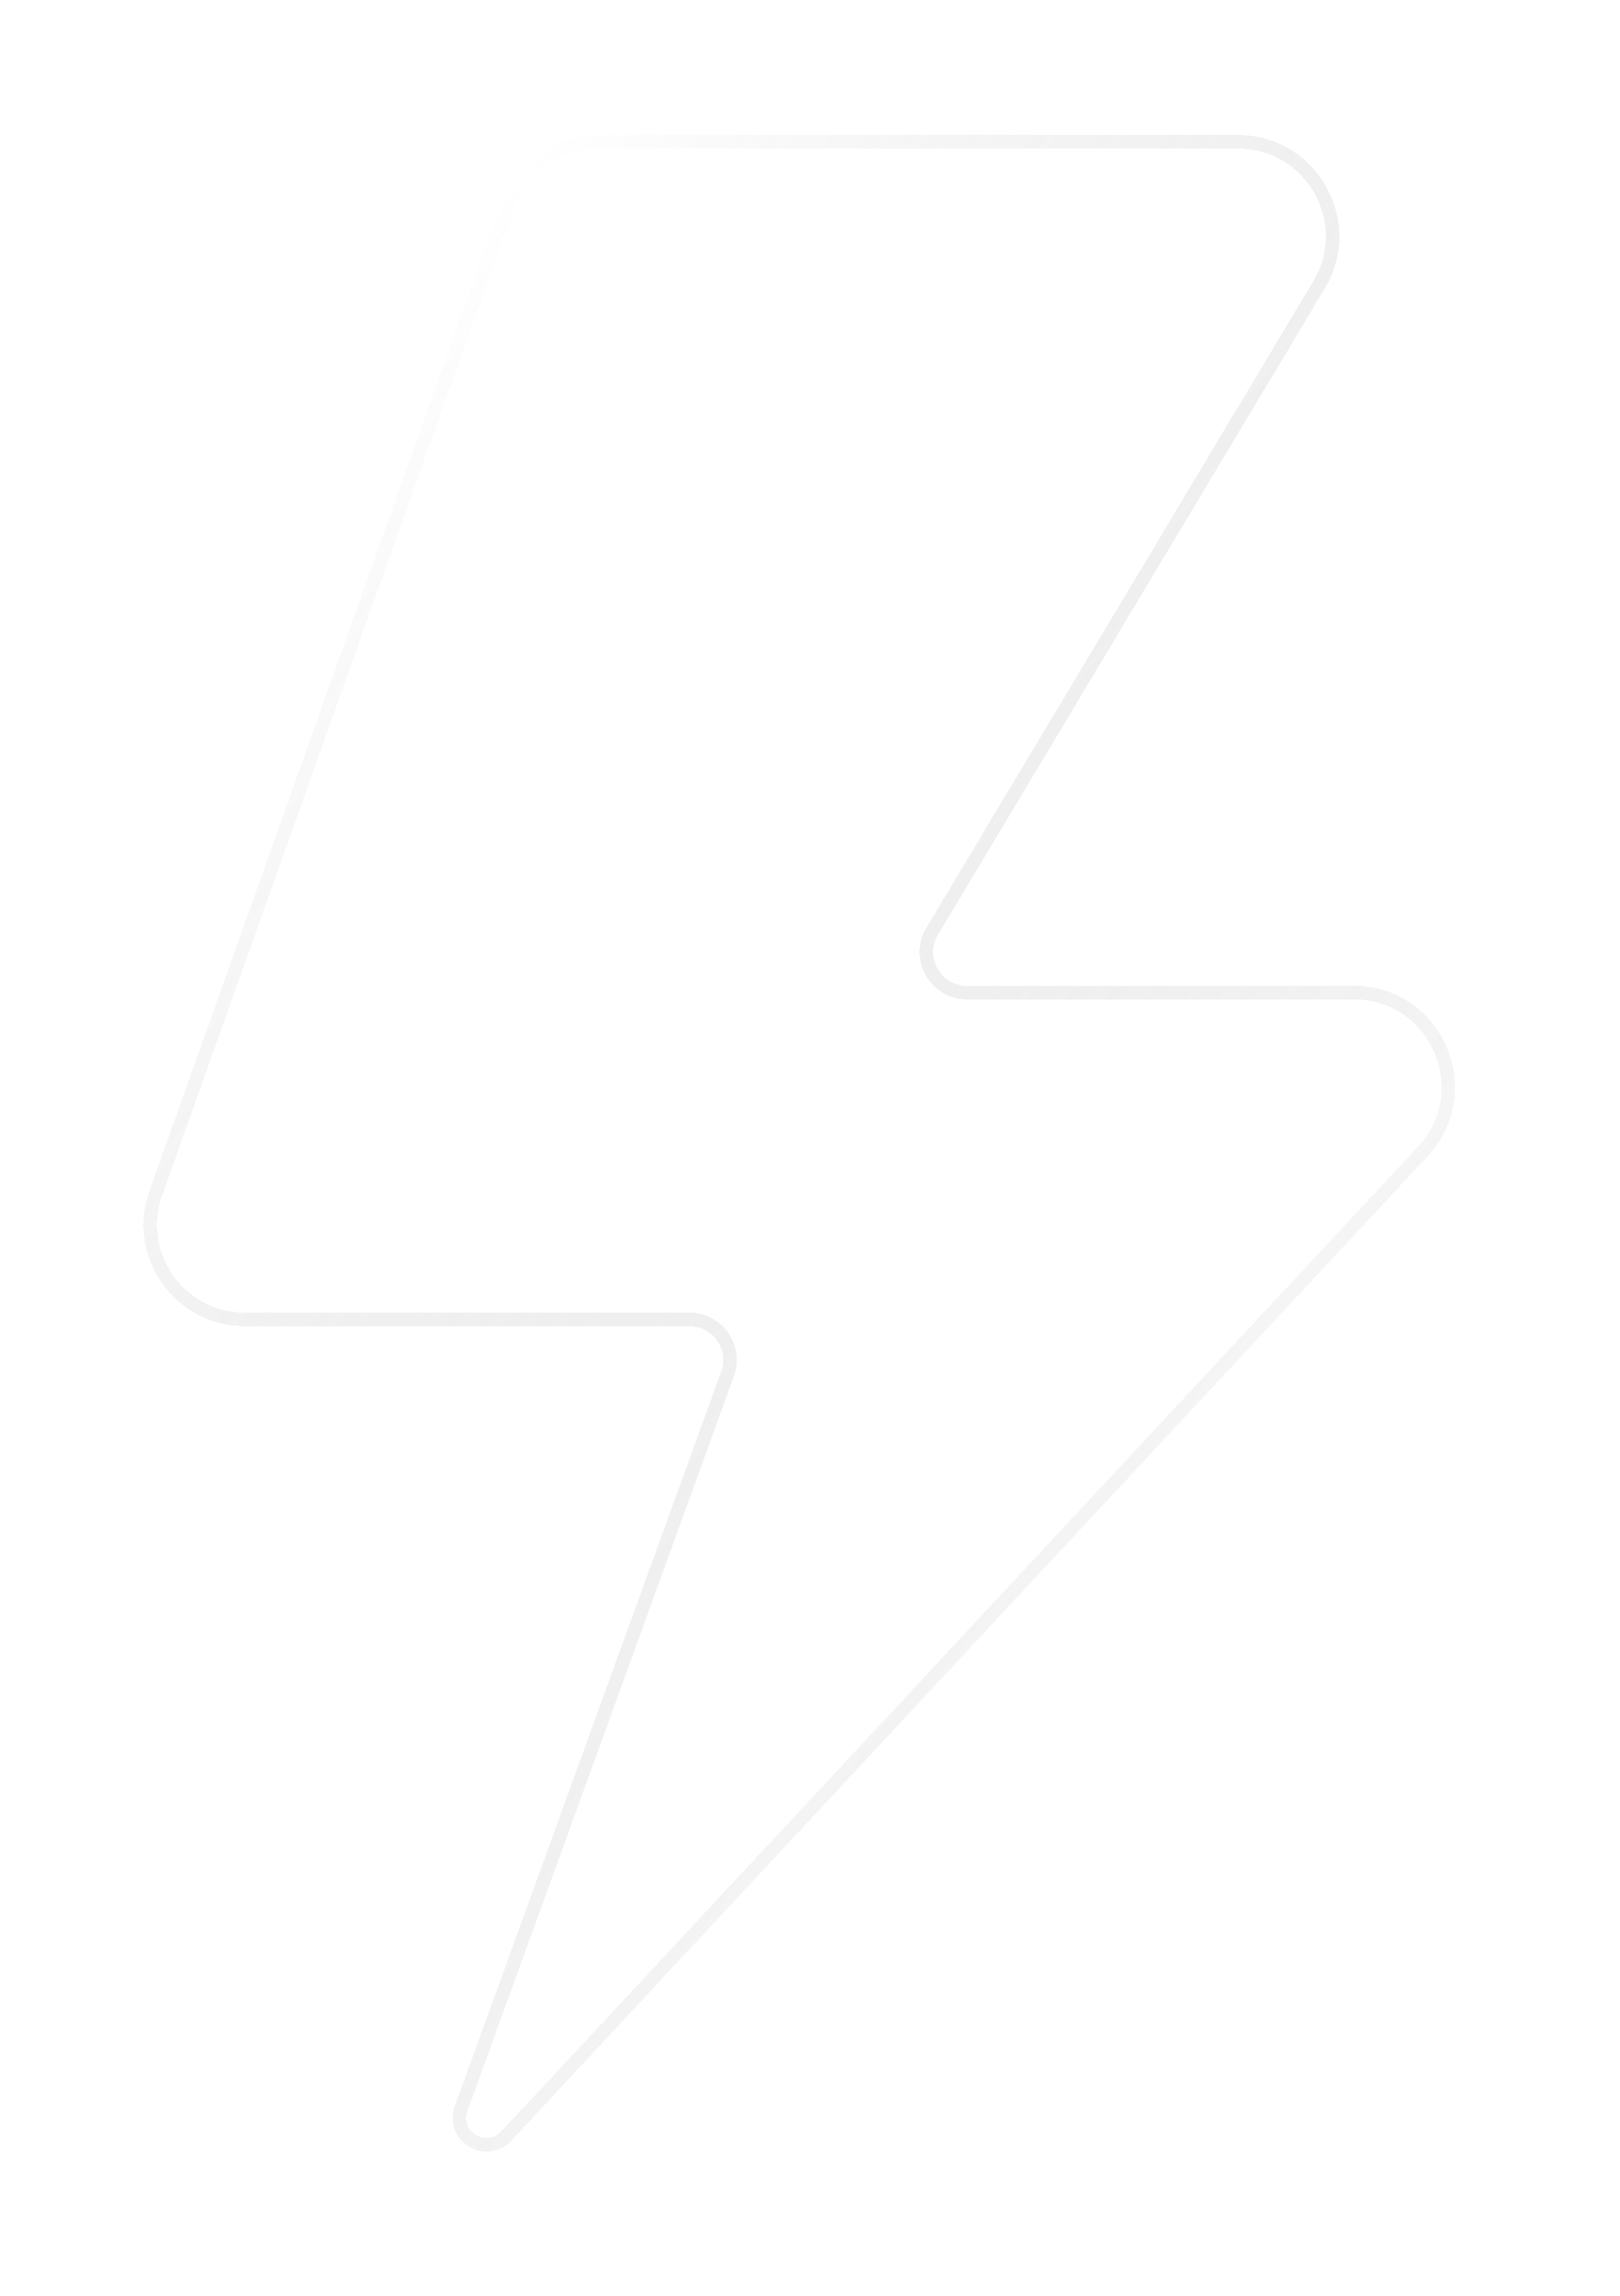 <svg width="48" height="68" viewBox="0 0 48 68" fill="none" xmlns="http://www.w3.org/2000/svg">
<g filter="url(#filter0_bd_9_1532)">
<path d="M36.679 0H17.687C16.419 0 15.287 0.798 14.861 1.993L4.428 31.273C3.732 33.226 5.18 35.28 7.254 35.28H20.431C21.124 35.28 21.607 35.969 21.371 36.621L13.475 58.383C13.104 59.407 14.405 60.203 15.147 59.406L42.303 30.244C44.089 28.326 42.729 25.2 40.107 25.2H28.65C27.873 25.2 27.393 24.353 27.792 23.686L39.253 4.541C40.45 2.541 39.01 0 36.679 0Z" fill="url(#paint0_linear_9_1532)" style="" shape-rendering="crispEdges"/>
<path d="M17.687 0.2H36.679C38.854 0.2 40.199 2.572 39.082 4.438L27.62 23.584C27.142 24.384 27.718 25.4 28.65 25.4H40.107C42.554 25.4 43.824 28.318 42.156 30.108L15.001 59.27C14.407 59.907 13.366 59.271 13.663 58.452L21.559 36.689C21.843 35.907 21.263 35.08 20.431 35.08H7.254C5.319 35.08 3.967 33.163 4.616 31.34L15.05 2.06C15.447 0.945 16.503 0.2 17.687 0.2Z" stroke="url(#paint1_linear_9_1532)" style="" stroke-width="0.4" shape-rendering="crispEdges"/>
</g>
<defs>
<filter id="filter0_bd_9_1532" x="-10.748" y="-15" width="68.862" height="89.731" filterUnits="userSpaceOnUse" color-interpolation-filters="sRGB">
<feFlood flood-opacity="0" result="BackgroundImageFix"/>
<feGaussianBlur in="BackgroundImageFix" stdDeviation="7.5"/>
<feComposite in2="SourceAlpha" operator="in" result="effect1_backgroundBlur_9_1532"/>
<feColorMatrix in="SourceAlpha" type="matrix" values="0 0 0 0 0 0 0 0 0 0 0 0 0 0 0 0 0 0 127 0" result="hardAlpha"/>
<feOffset dy="4"/>
<feGaussianBlur stdDeviation="2"/>
<feComposite in2="hardAlpha" operator="out"/>
<feColorMatrix type="matrix" values="0 0 0 0 0 0 0 0 0 0 0 0 0 0 0 0 0 0 0.25 0"/>
<feBlend mode="normal" in2="effect1_backgroundBlur_9_1532" result="effect2_dropShadow_9_1532"/>
<feBlend mode="normal" in="SourceGraphic" in2="effect2_dropShadow_9_1532" result="shape"/>
</filter>
<linearGradient id="paint0_linear_9_1532" x1="25.005" y1="3.554" x2="-2.033" y2="12.525" gradientUnits="userSpaceOnUse">
<stop stop-color="white" style="stop-color:white;stop-opacity:1;"/>
<stop offset="1" stop-color="white" stop-opacity="0.2" style="stop-color:white;stop-opacity:0.2;"/>
</linearGradient>
<linearGradient id="paint1_linear_9_1532" x1="10.438" y1="6.959" x2="48.523" y2="37.648" gradientUnits="userSpaceOnUse">
<stop stop-color="white" stop-opacity="0.25" style="stop-color:white;stop-opacity:0.25;"/>
<stop offset="1" stop-color="white" stop-opacity="0" style="stop-color:none;stop-opacity:0;"/>
</linearGradient>
</defs>
</svg>
